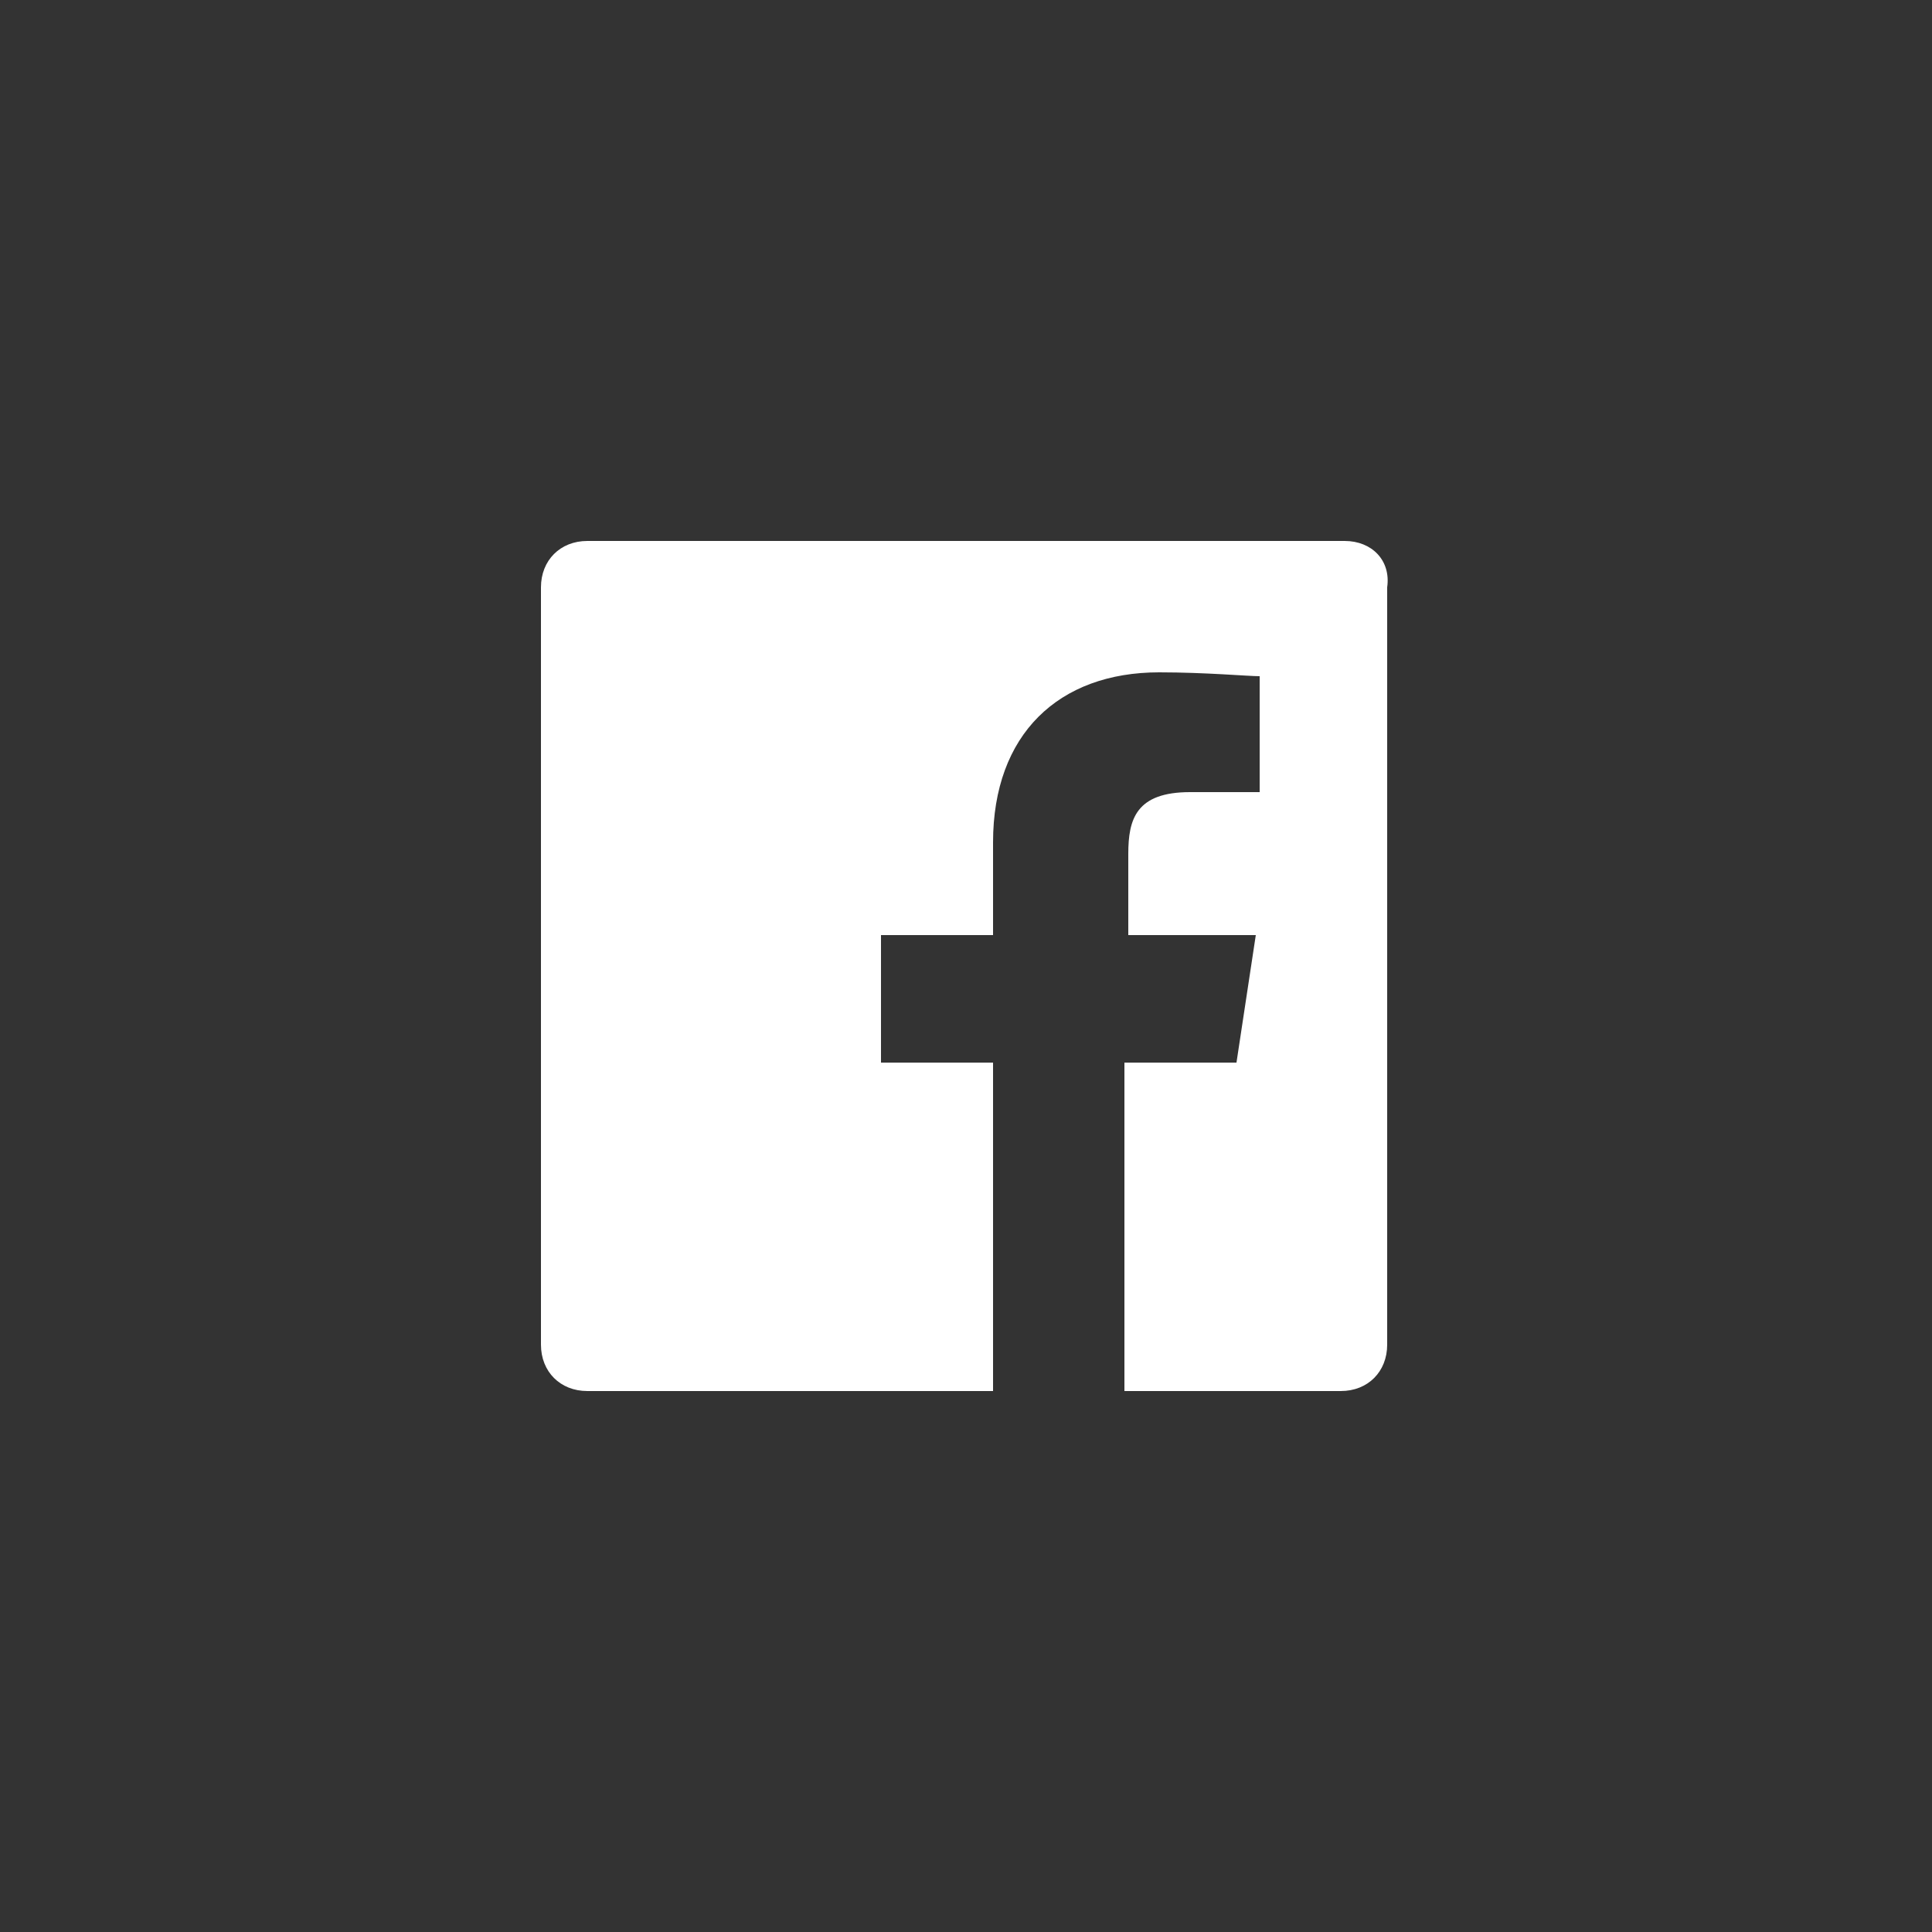 <svg version="1" id="Ebene_1" xmlns="http://www.w3.org/2000/svg" viewBox="0 0 50 50"><rect x="0" y="0" width="50" height="50" fill="#333333" stroke="none"/><style>.st0{fill:#fff}</style><path id="White_2_" class="st0" d="M34.8 14H15.2c-.7 0-1.2.5-1.2 1.2v19.6c0 .7.5 1.2 1.2 1.2h10.5v-8.5h-2.9v-3.3h2.9v-2.4c0-2.8 1.7-4.4 4.3-4.4 1.2 0 2.3.1 2.6.1v3h-1.8c-1.4 0-1.6.7-1.6 1.6v2.1h3.3l-.5 3.3h-2.9V36h5.6c.7 0 1.2-.5 1.2-1.2V15.2c.1-.7-.4-1.2-1.1-1.2z"/></svg>